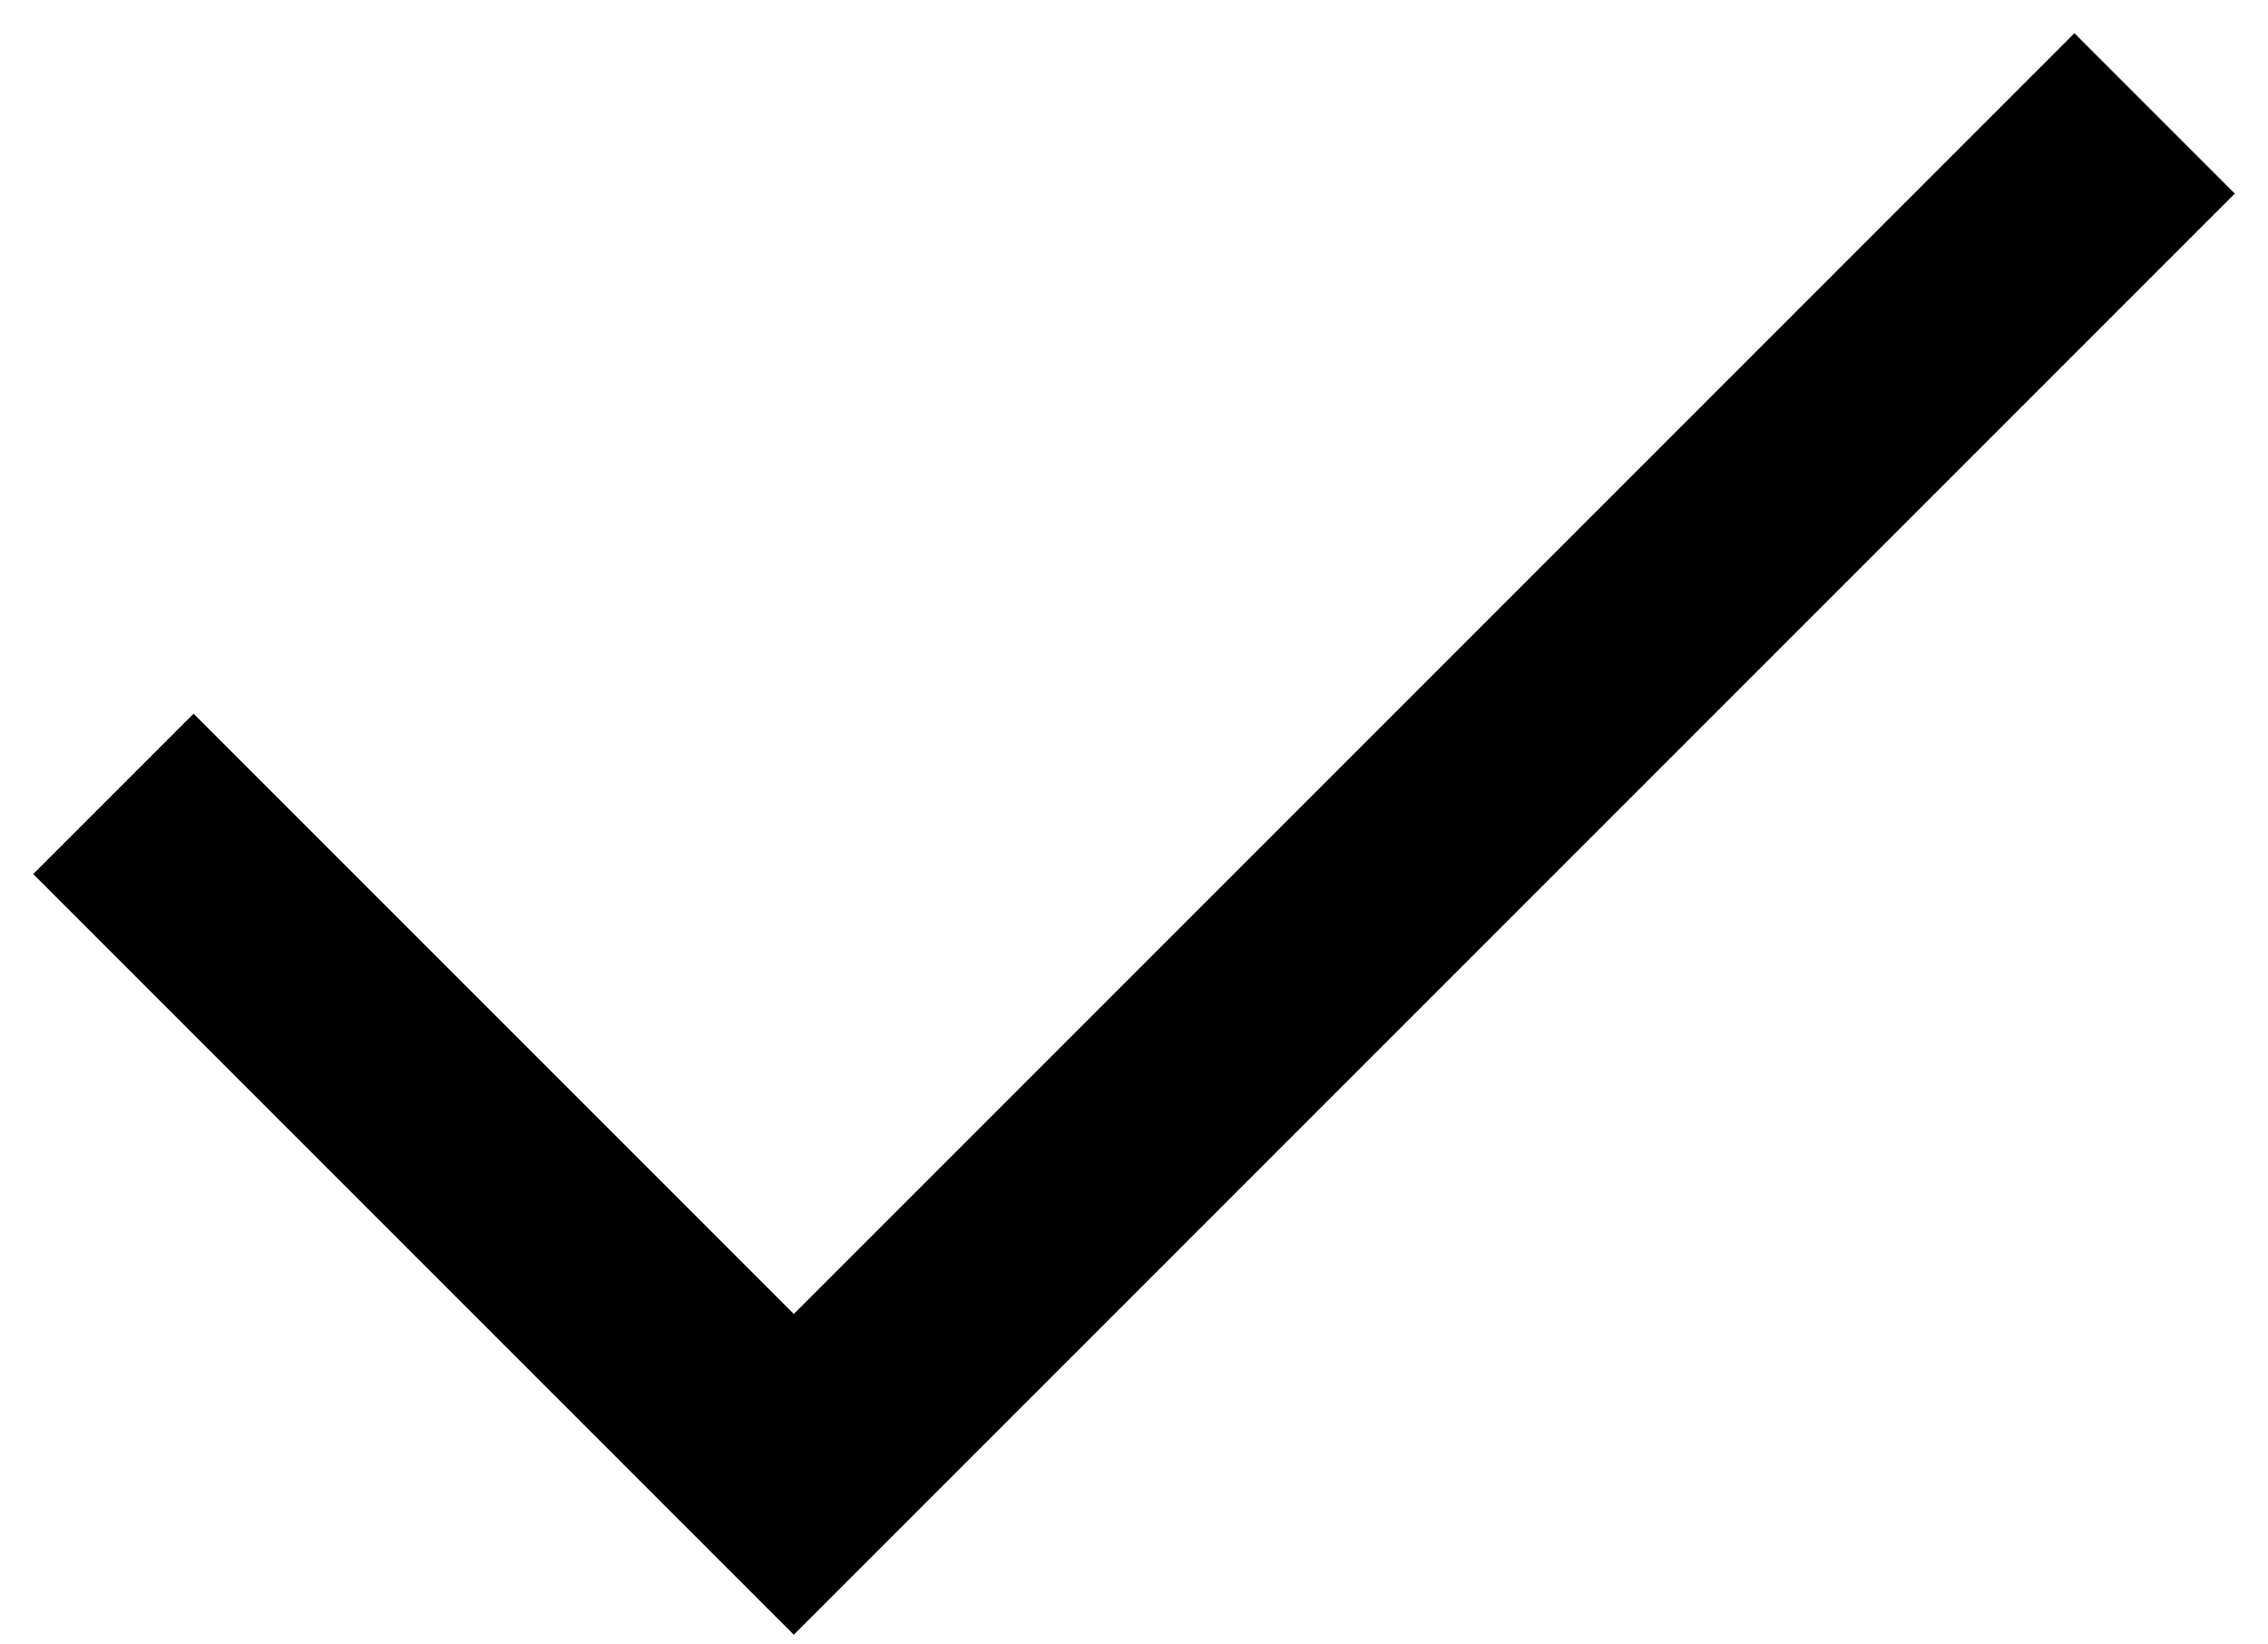 <?xml version="1.0" encoding="UTF-8"?> <svg xmlns="http://www.w3.org/2000/svg" width="40" height="29" viewBox="0 0 40 29" fill="none"><path d="M2 14L14 26L38 2" stroke="black" stroke-width="4"></path></svg> 